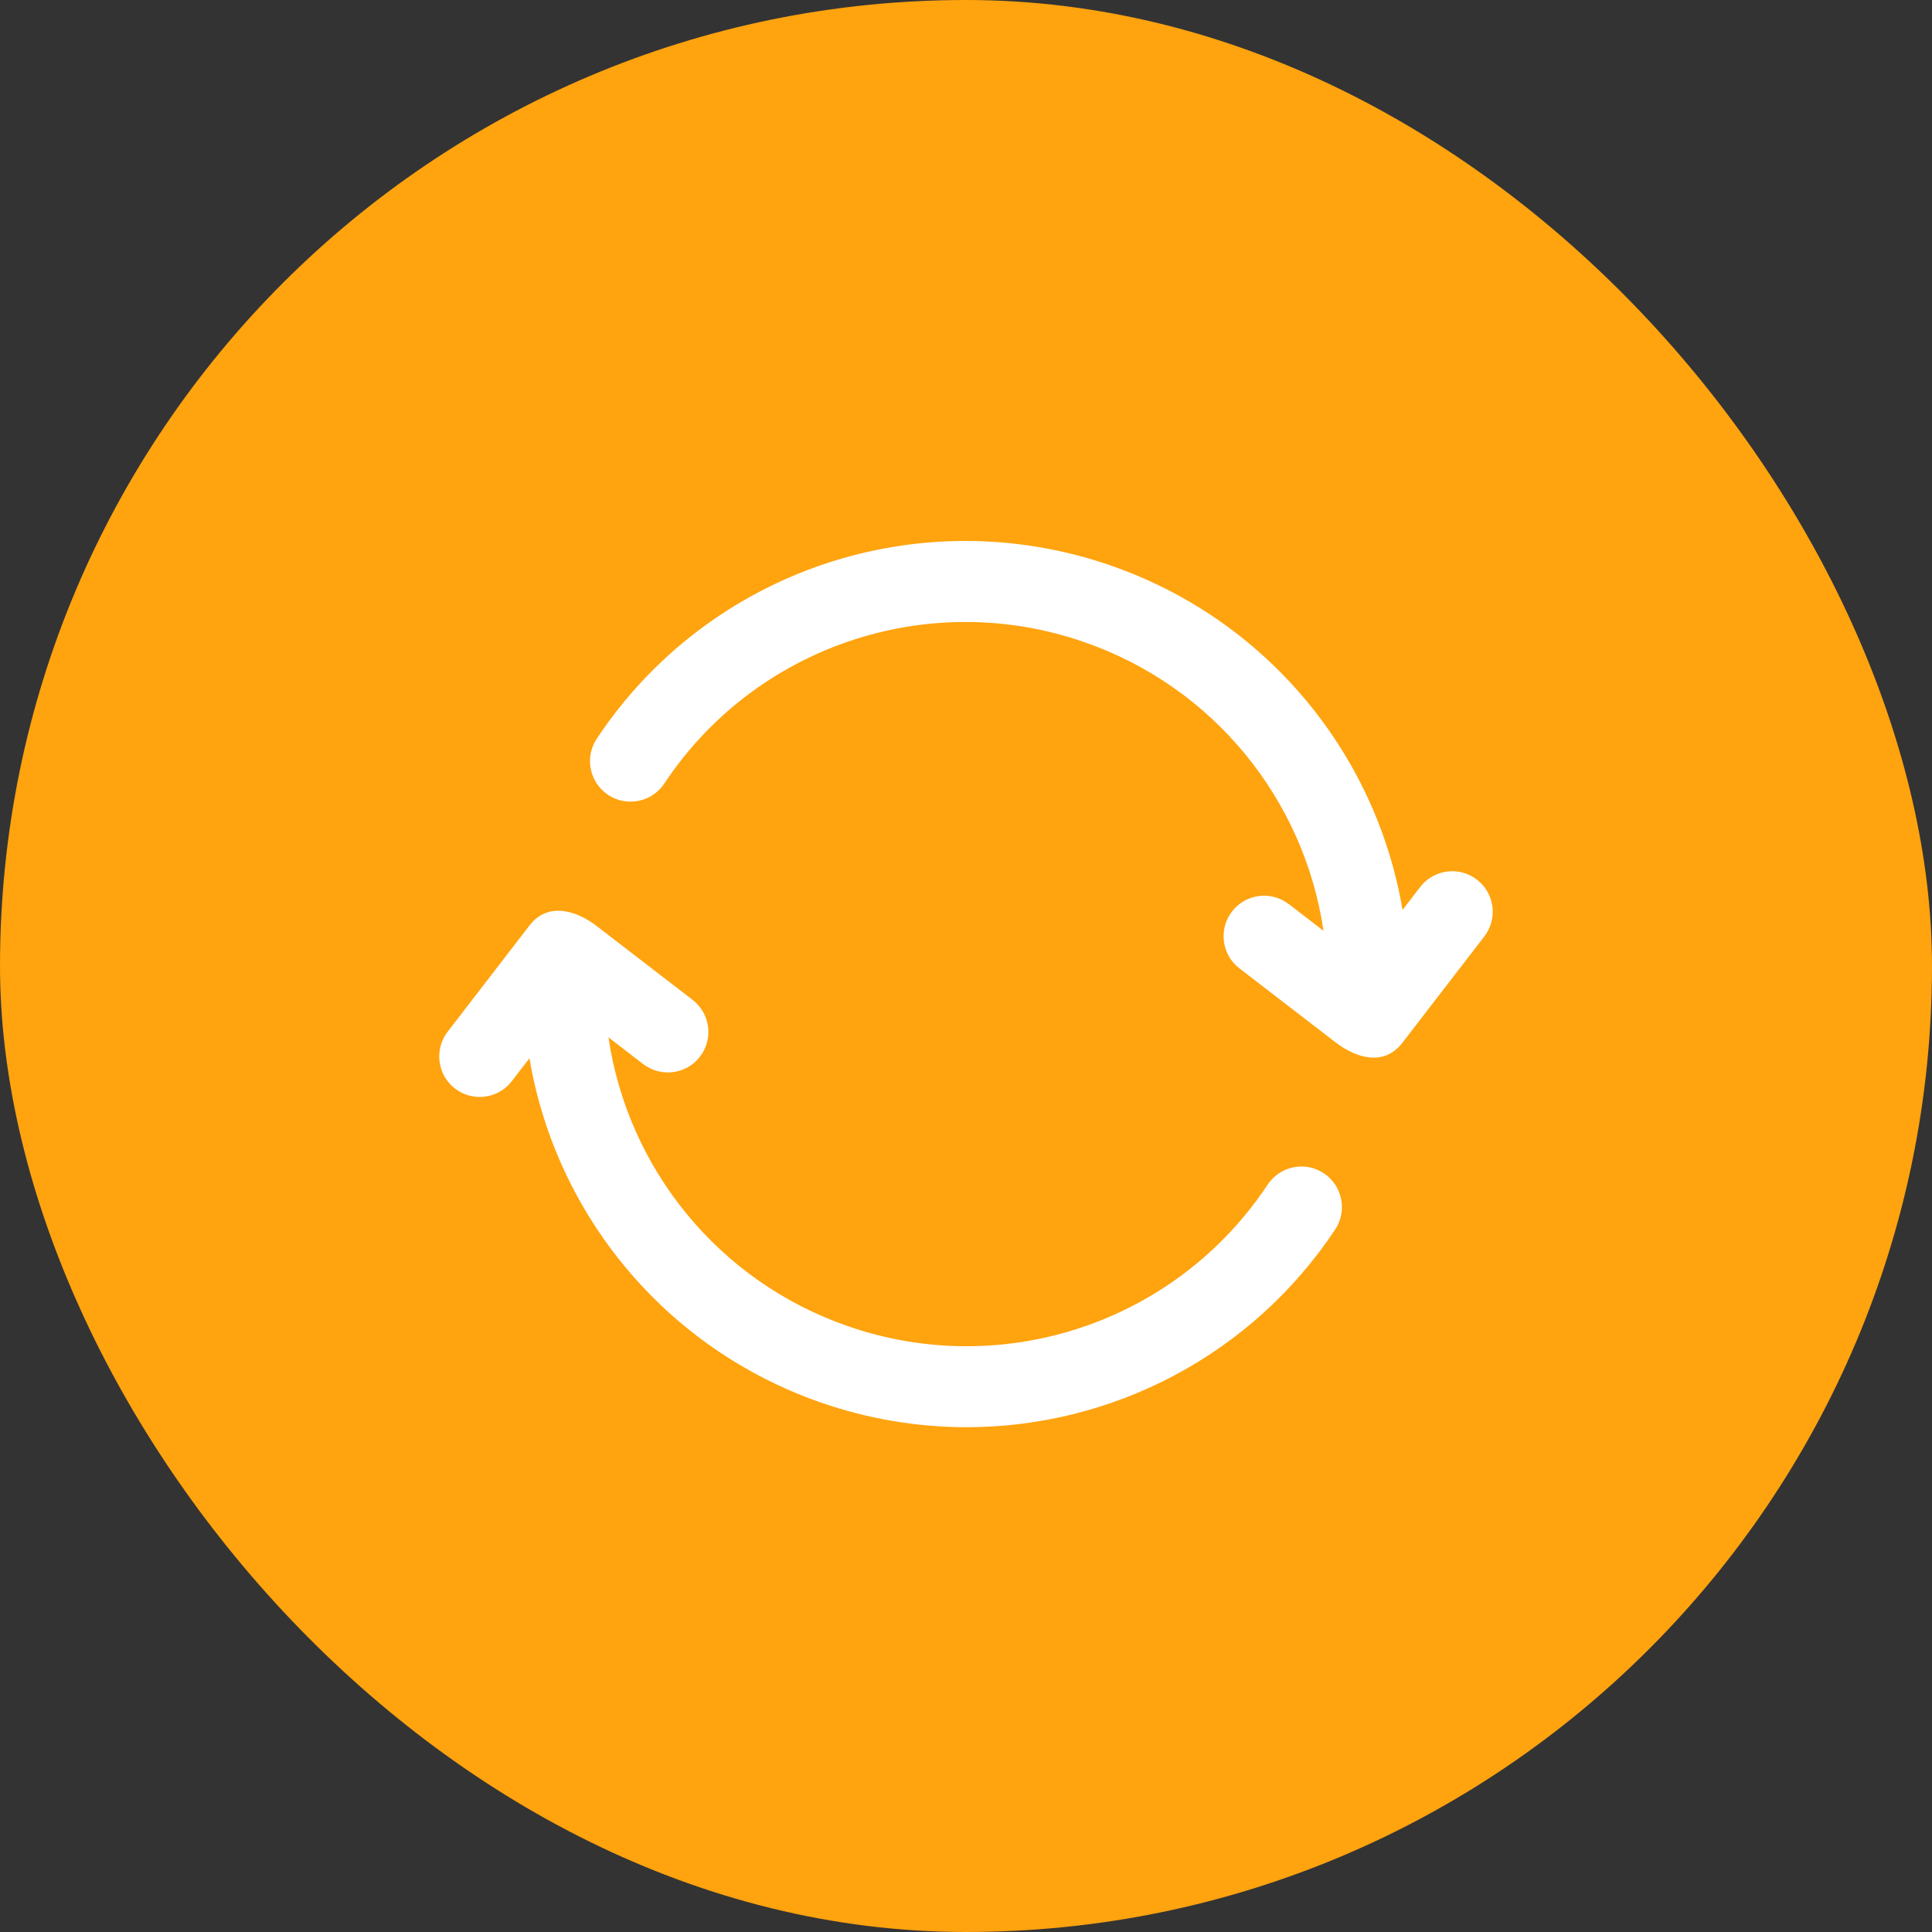 <svg width="50" height="50" viewBox="0 0 50 50" fill="none" xmlns="http://www.w3.org/2000/svg">
<rect x="0" y="0" width="50" height="50" fill="#333333" stroke="none"/>
<rect width="50" height="50" rx="25" fill="#FFA30E"/>
<path d="M12.415 28.389C12.729 28.389 13.041 28.248 13.246 27.98L13.702 27.387C14.385 31.437 17.221 34.901 21.248 36.299C22.488 36.729 23.759 36.936 25.015 36.936C28.773 36.936 32.389 35.082 34.555 31.818C34.875 31.335 34.742 30.684 34.26 30.364C33.776 30.042 33.128 30.177 32.806 30.659C30.447 34.218 25.977 35.724 21.937 34.319C18.585 33.155 16.246 30.236 15.747 26.847L16.645 27.538C17.105 27.89 17.762 27.806 18.115 27.346C18.468 26.887 18.383 26.23 17.924 25.876C17.924 25.876 15.444 23.967 15.438 23.963C14.917 23.561 14.175 23.335 13.703 23.951L11.585 26.701C11.232 27.161 11.317 27.818 11.776 28.172C11.966 28.317 12.191 28.389 12.415 28.389Z" fill="white"/>
<path d="M15.739 20.572C16.22 20.892 16.871 20.76 17.193 20.277C19.551 16.72 24.026 15.214 28.062 16.618C31.414 17.782 33.753 20.7 34.252 24.089L33.354 23.398C32.894 23.046 32.236 23.13 31.884 23.59C31.531 24.049 31.616 24.707 32.075 25.06C32.075 25.06 34.555 26.969 34.561 26.974C35.092 27.382 35.816 27.61 36.295 26.985L38.414 24.235C38.767 23.776 38.682 23.118 38.223 22.765C37.764 22.411 37.105 22.497 36.753 22.957L36.297 23.549C35.614 19.499 32.777 16.035 28.751 14.637C23.801 12.919 18.332 14.762 15.444 19.118C15.124 19.601 15.256 20.251 15.739 20.572Z" fill="white"/>
</svg>
